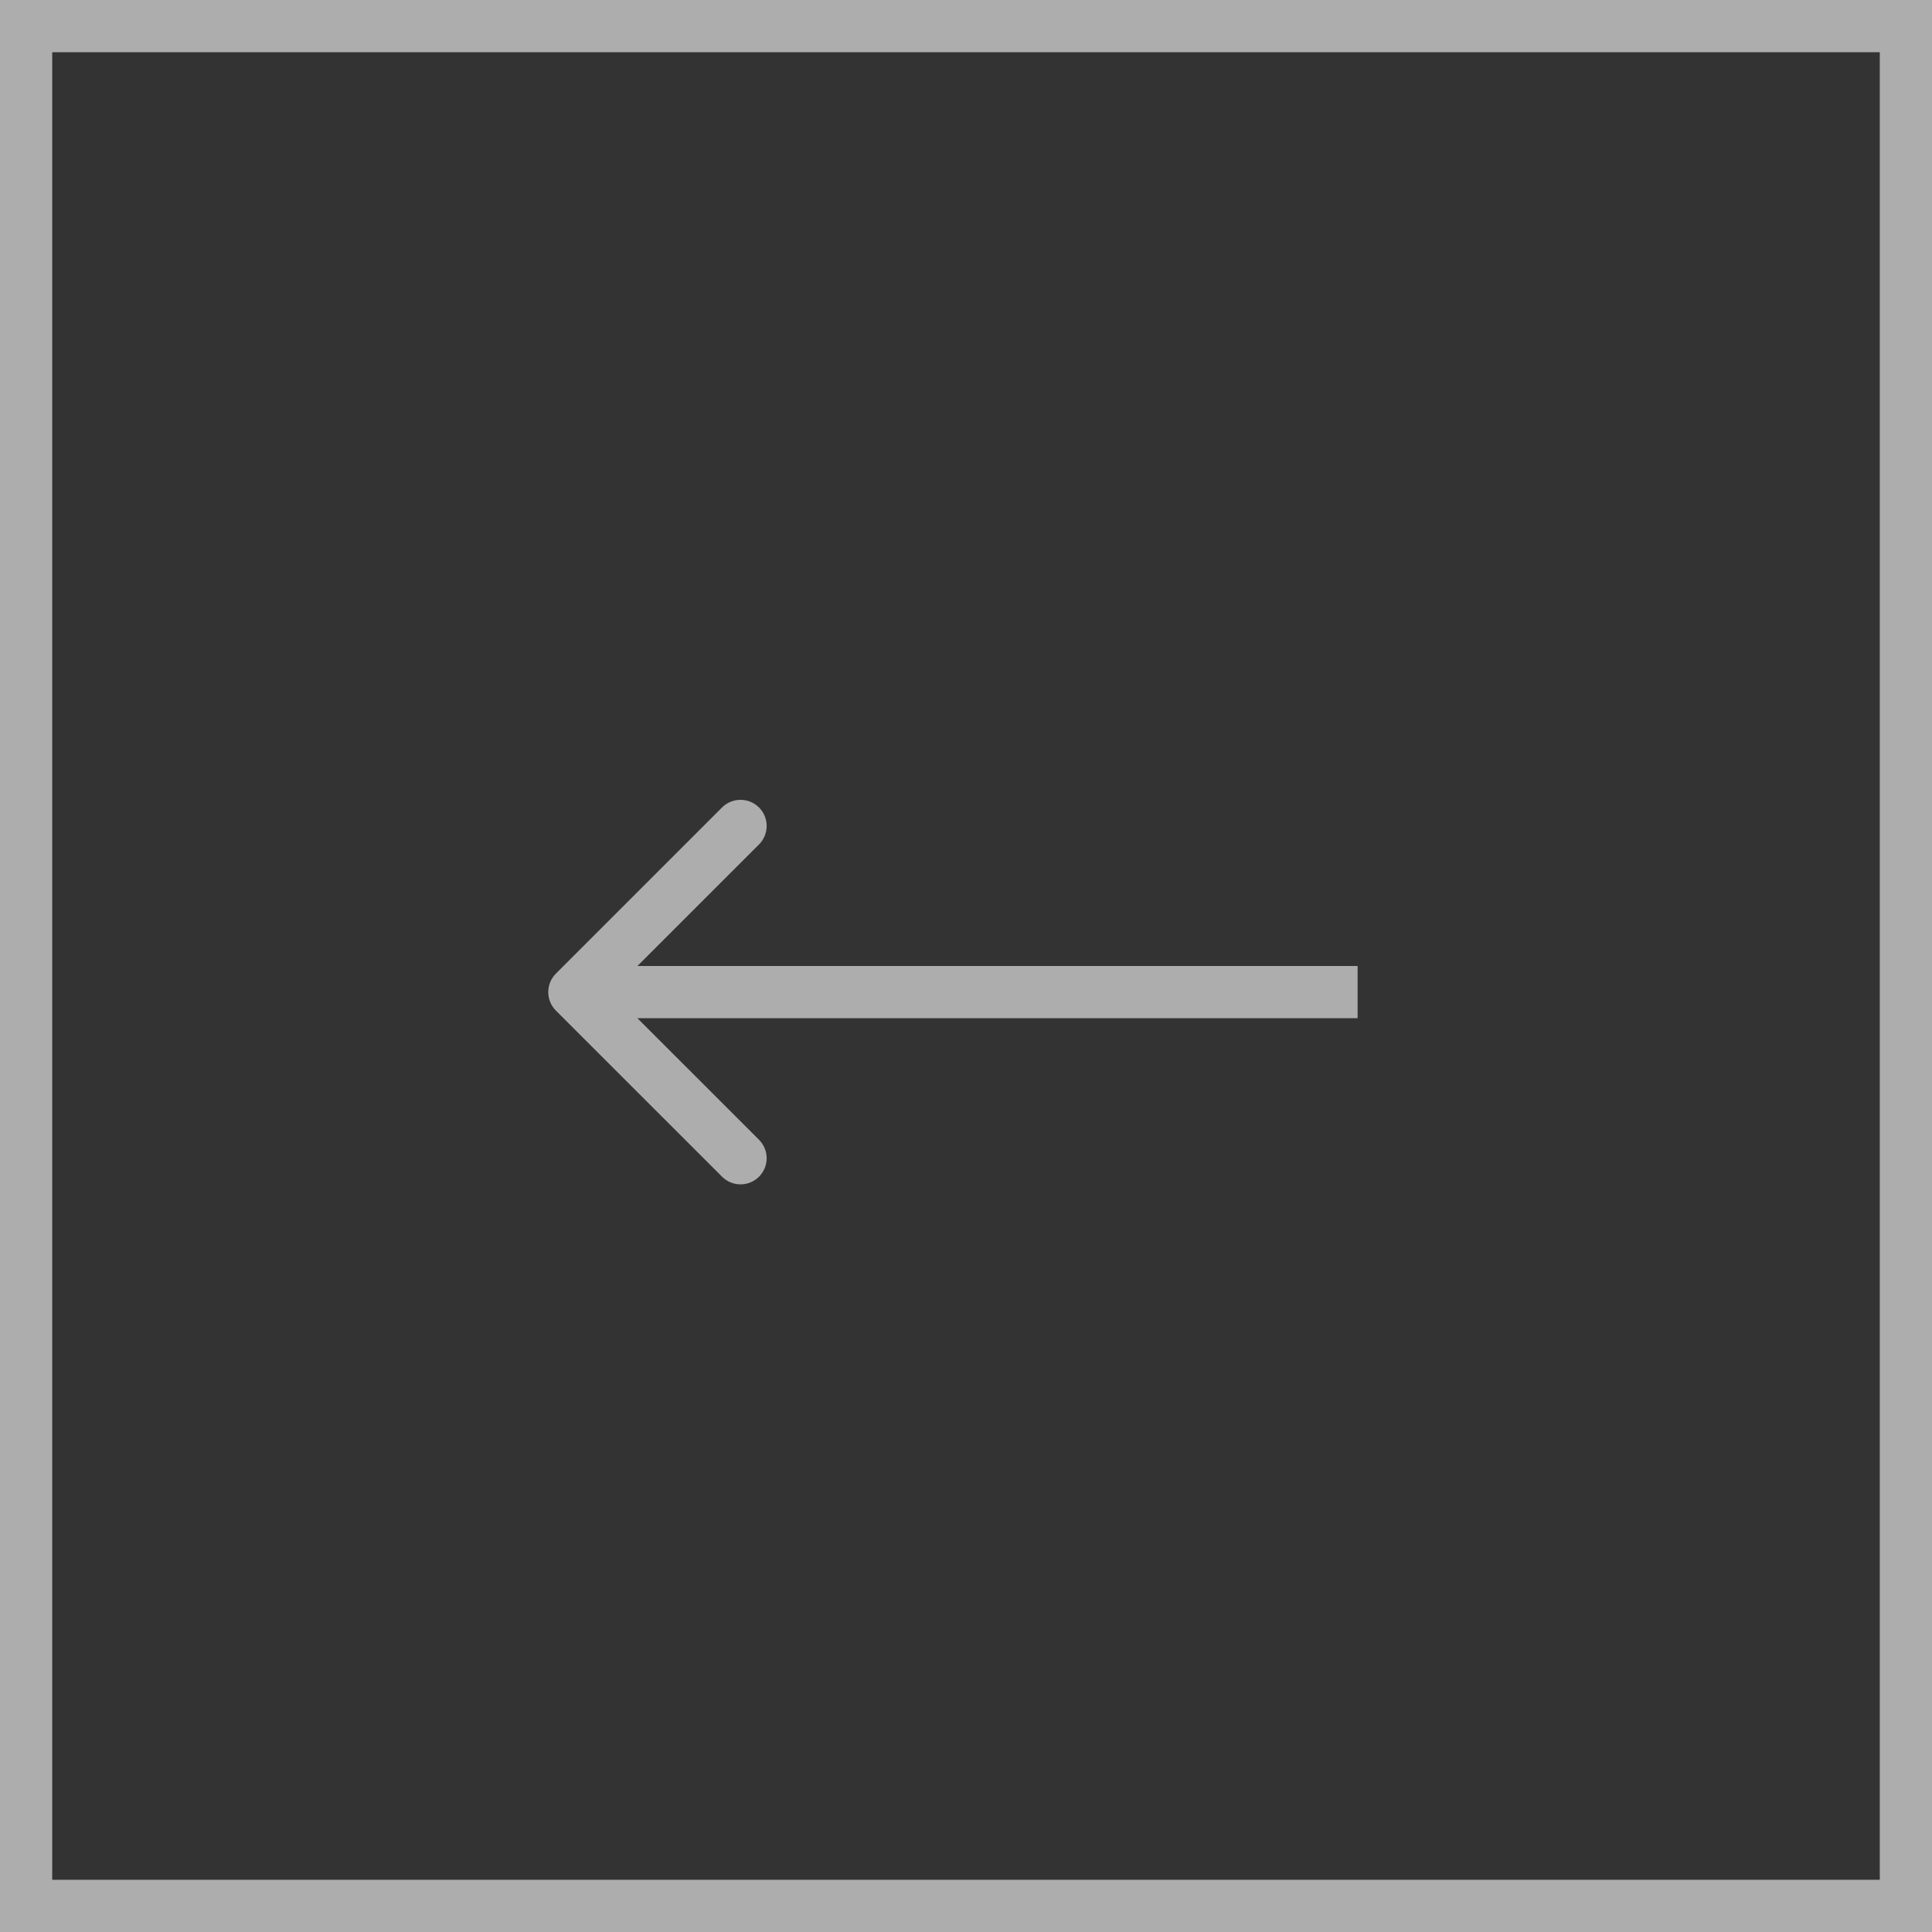 <?xml version="1.0" encoding="UTF-8"?> <svg xmlns="http://www.w3.org/2000/svg" width="37" height="37" viewBox="0 0 37 37" fill="none"><rect x="0" y="0" width="37" height="37" fill="#333333" stroke="none"/><rect x="0.5" y="0.5" width="36" height="36" stroke="white" stroke-opacity="0.6"></rect><path d="M10.646 18.646C10.451 18.842 10.451 19.158 10.646 19.354L13.828 22.535C14.024 22.731 14.34 22.731 14.536 22.535C14.731 22.34 14.731 22.024 14.536 21.828L11.707 19L14.536 16.172C14.731 15.976 14.731 15.66 14.536 15.464C14.34 15.269 14.024 15.269 13.828 15.464L10.646 18.646ZM26 19L26 18.5L11 18.5L11 19L11 19.5L26 19.5L26 19Z" fill="white" fill-opacity="0.6"></path></svg> 